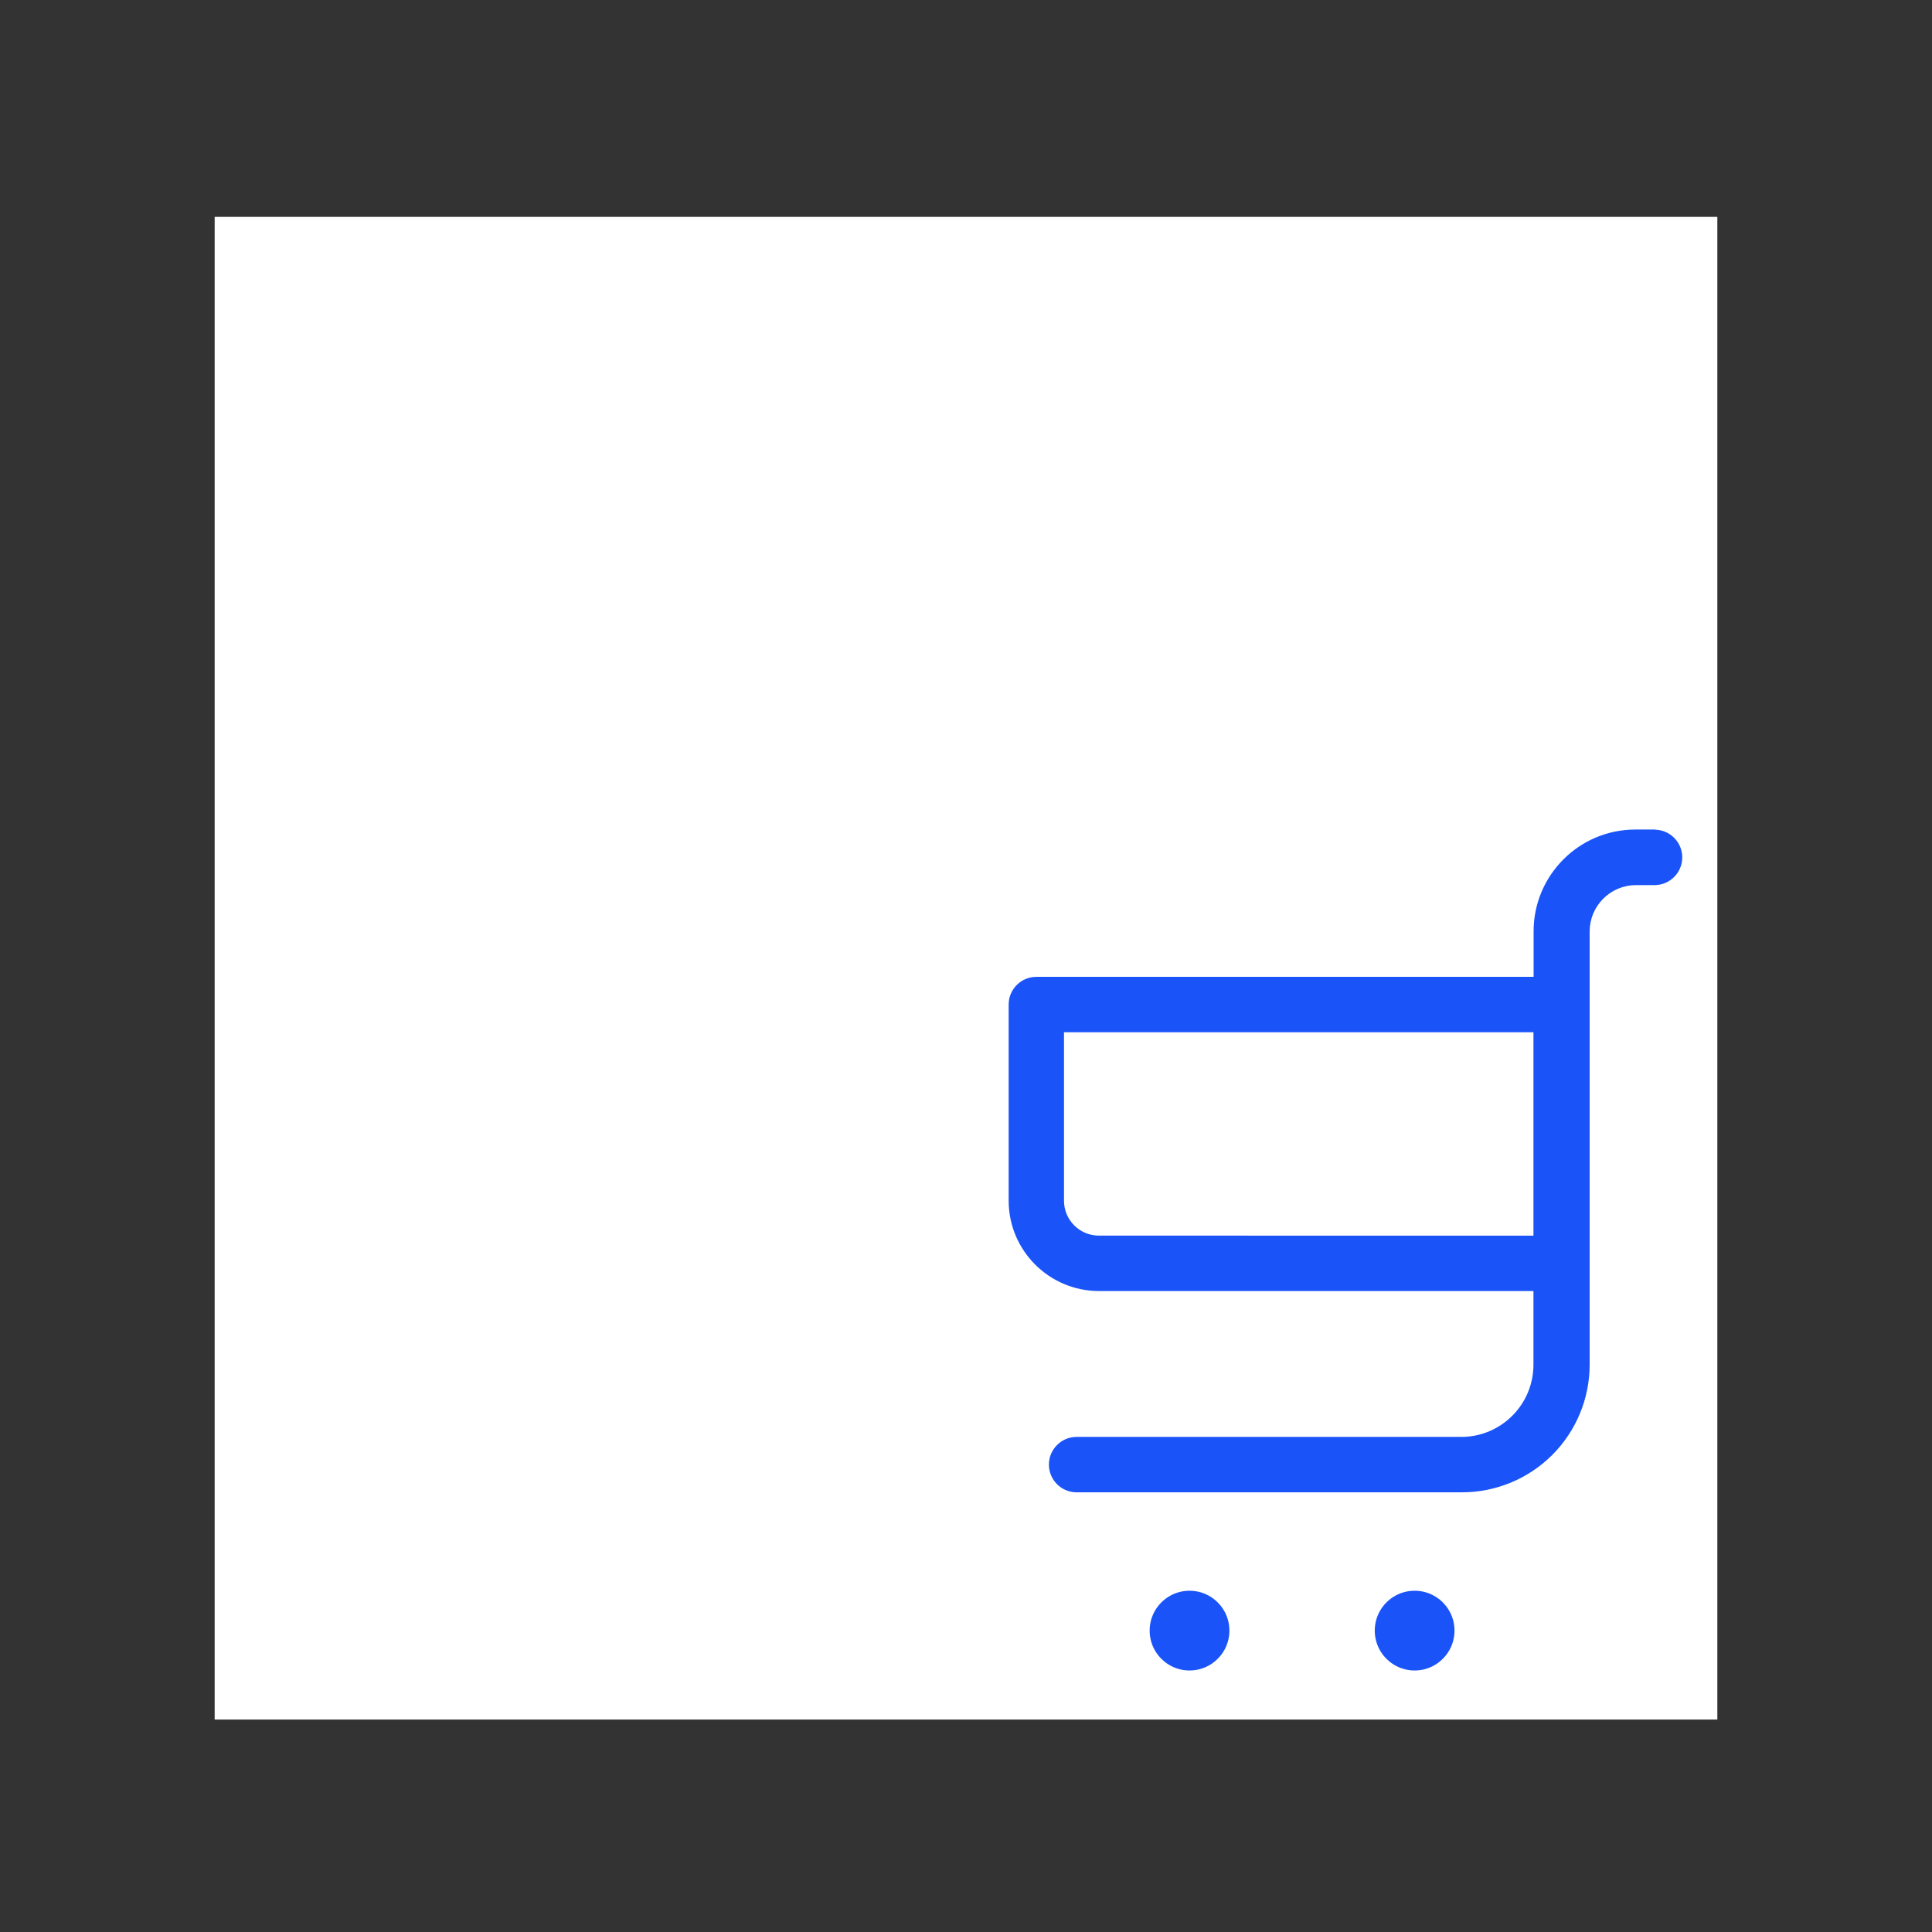<svg xmlns="http://www.w3.org/2000/svg" xmlns:xlink="http://www.w3.org/1999/xlink" id="efXO5YthBHe1" viewBox="0 0 90 90" shape-rendering="geometricPrecision" text-rendering="geometricPrecision"><rect x="0" y="0" width="90" height="90" fill="#333333" stroke="none"/><style><![CDATA[#efXO5YthBHe1{pointer-events: all}#efXO5YthBHe1:hover #efXO5YthBHe5_to {animation: efXO5YthBHe5_to__to 1500ms linear 1 normal forwards}@keyframes efXO5YthBHe5_to__to { 0% {offset-distance: 0%} 26.667% {offset-distance: 49.51%} 53.333% {offset-distance: 100%} 100% {offset-distance: 100%}} #efXO5YthBHe1:hover #efXO5YthBHe9_to {animation: efXO5YthBHe9_to__to 1500ms linear 1 normal forwards}@keyframes efXO5YthBHe9_to__to { 0% {offset-distance: 0%} 26.667% {offset-distance: 50.319%} 53.333% {offset-distance: 100%} 100% {offset-distance: 100%}} #efXO5YthBHe1:hover #efXO5YthBHe10_to {animation: efXO5YthBHe10_to__to 1500ms linear 1 normal forwards}@keyframes efXO5YthBHe10_to__to { 0% {transform: translate(60.567px,36.665px)} 60% {transform: translate(60.567px,36.665px)} 86.667% {transform: translate(60.567px,49.665px)} 100% {transform: translate(60.567px,49.665px)}} #efXO5YthBHe1:hover #efXO5YthBHe10 {animation: efXO5YthBHe10_c_o 1500ms linear 1 normal forwards}@keyframes efXO5YthBHe10_c_o { 0% {opacity: 0} 60% {opacity: 0} 73.333% {opacity: 1} 86.667% {opacity: 0} 100% {opacity: 0}}]]></style><g id="efXO5YthBHe2" transform="matrix(1 0 0 1 -633 -1245.897)"><rect id="efXO5YthBHe3" width="70" height="70" rx="0" ry="0" transform="matrix(1 0 0 1 643 1256)" fill="rgb(255,255,255)" stroke="none" stroke-width="0.1"/><g id="efXO5YthBHe4" transform="matrix(1 0 0 1 0.367 -22)"><g id="efXO5YthBHe5_to" style="offset-path:path('M665.937,1322.358C664.59,1316.119,671.543,1316.177,670.385,1322.287C670.48,1316.152,676.527,1316.448,676.385,1322.287');offset-rotate:0deg"><path id="efXO5YthBHe5" d="M53.011,34.63C53.508,33.096,53.267,31.419,52.359,30.087C51.451,28.754,49.978,27.917,48.369,27.818L48.369,27.818L28.369,26.579L25.369,26.579C24.719,26.553,24.097,26.844,23.7,27.36L20.792,31L17.848,27.36C17.453,26.866,16.855,26.578,16.222,26.579L13.988,26.579C11.737,26.578,9.593,27.539,8.097,29.221C6.601,30.903,5.896,33.144,6.159,35.379L7.928,48.659C8.172,50.881,9.476,52.848,11.428,53.938L14.3,74.771C14.539,76.859,16.299,78.439,18.4,78.453L23.128,78.453C25.245,78.451,27.023,76.858,27.254,74.753L28.636,61.974L31.816,38.236L48.047,38.236C50.31,38.242,52.317,36.784,53.011,34.63ZM30.262,34.63C29.362,34.63,28.601,35.299,28.486,36.192L25.086,61.584L23.696,74.363C23.664,74.652,23.42,74.87,23.13,74.872L18.4,74.872C18.097,74.866,17.849,74.63,17.827,74.328L14.84,52.495C14.748,51.84,14.302,51.289,13.68,51.062C12.464,50.619,11.607,49.521,11.474,48.233L9.711,34.938C9.574,33.717,9.966,32.496,10.788,31.583C11.61,30.67,12.783,30.152,14.011,30.16L15.53,30.16L18.811,34.25C19.291,34.852,20.019,35.202,20.788,35.202C21.557,35.202,22.285,34.852,22.765,34.25L26.046,30.15L28.238,30.15L48.151,31.389C49.042,31.431,49.734,32.18,49.707,33.071C49.679,33.962,48.943,34.667,48.051,34.655Z" transform="scale(0.922,0.922) translate(-29.685,-52.515)" fill="rgb(26,84,248)" stroke="rgb(255,255,255)" stroke-width="1"/></g><path id="efXO5YthBHe6" d="M78.873,40.42L76.96,40.42C74.07,40.424,71.728,42.766,71.724,45.656L71.724,47.282L49.061,47.282C48.072,47.282,47.27,48.084,47.27,49.073L47.27,58.213C47.274,60.81,49.379,62.915,51.976,62.919L71.717,62.919L71.717,65.849C71.717,67.431,70.434,68.714,68.852,68.714L50.894,68.714C49.922,68.737,49.145,69.532,49.145,70.504C49.145,71.477,49.922,72.272,50.894,72.295L68.888,72.295C70.598,72.295,72.238,71.616,73.447,70.407C74.656,69.198,75.335,67.558,75.335,65.848L75.335,45.663C75.339,44.751,76.078,44.012,76.99,44.008L77.9,44.008C78.872,43.985,79.649,43.19,79.649,42.218C79.649,41.245,78.872,40.45,77.9,40.427ZM51.973,59.337C51.352,59.337,50.848,58.833,50.848,58.212L50.848,50.864L71.717,50.864L71.717,59.338Z" transform="matrix(1 0 0 1 631.85 1265.62)" fill="rgb(26,84,248)" stroke="rgb(255,255,255)" stroke-width="1"/><ellipse id="efXO5YthBHe7" rx="2.357" ry="2.357" transform="matrix(1 0 0 1 698.532 1343.857)" fill="rgb(26,84,248)" stroke="rgb(255,255,255)" stroke-width="1"/><ellipse id="efXO5YthBHe8" rx="2.357" ry="2.357" transform="matrix(1 0 0 1 688.046 1343.857)" fill="rgb(26,84,248)" stroke="rgb(255,255,255)" stroke-width="1"/><g id="efXO5YthBHe9_to" style="offset-path:path('M656.639,1291.426C655.927,1285.938,660.923,1284.498,660.933,1291.098C661.018,1287.057,664.566,1283.858,666.606,1290.883');offset-rotate:0deg"><path id="efXO5YthBHe9" d="M23.235,18.191C27.985,18.191,31.835,14.341,31.835,9.591C31.835,4.841,27.985,0.991,23.235,0.991C18.485,0.991,14.635,4.841,14.635,9.591C14.635,14.341,18.485,18.191,23.235,18.191ZM23.235,4.581C26.004,4.581,28.248,6.825,28.249,9.593C28.25,12.362,26.007,14.607,23.238,14.609C20.47,14.611,18.224,12.369,18.221,9.6C18.221,6.831,20.466,4.586,23.235,4.586Z" transform="scale(0.882,0.882) translate(-22.327,-9.591)" fill="rgb(26,84,248)" stroke="rgb(255,255,255)" stroke-width="1"/></g></g></g><g id="efXO5YthBHe10_to" transform="translate(60.567,36.665)"><ellipse id="efXO5YthBHe10" rx="3.45" ry="3.52" transform="translate(0,0)" opacity="0" fill="rgb(26,84,248)" stroke="none" stroke-width="0"/></g></svg>